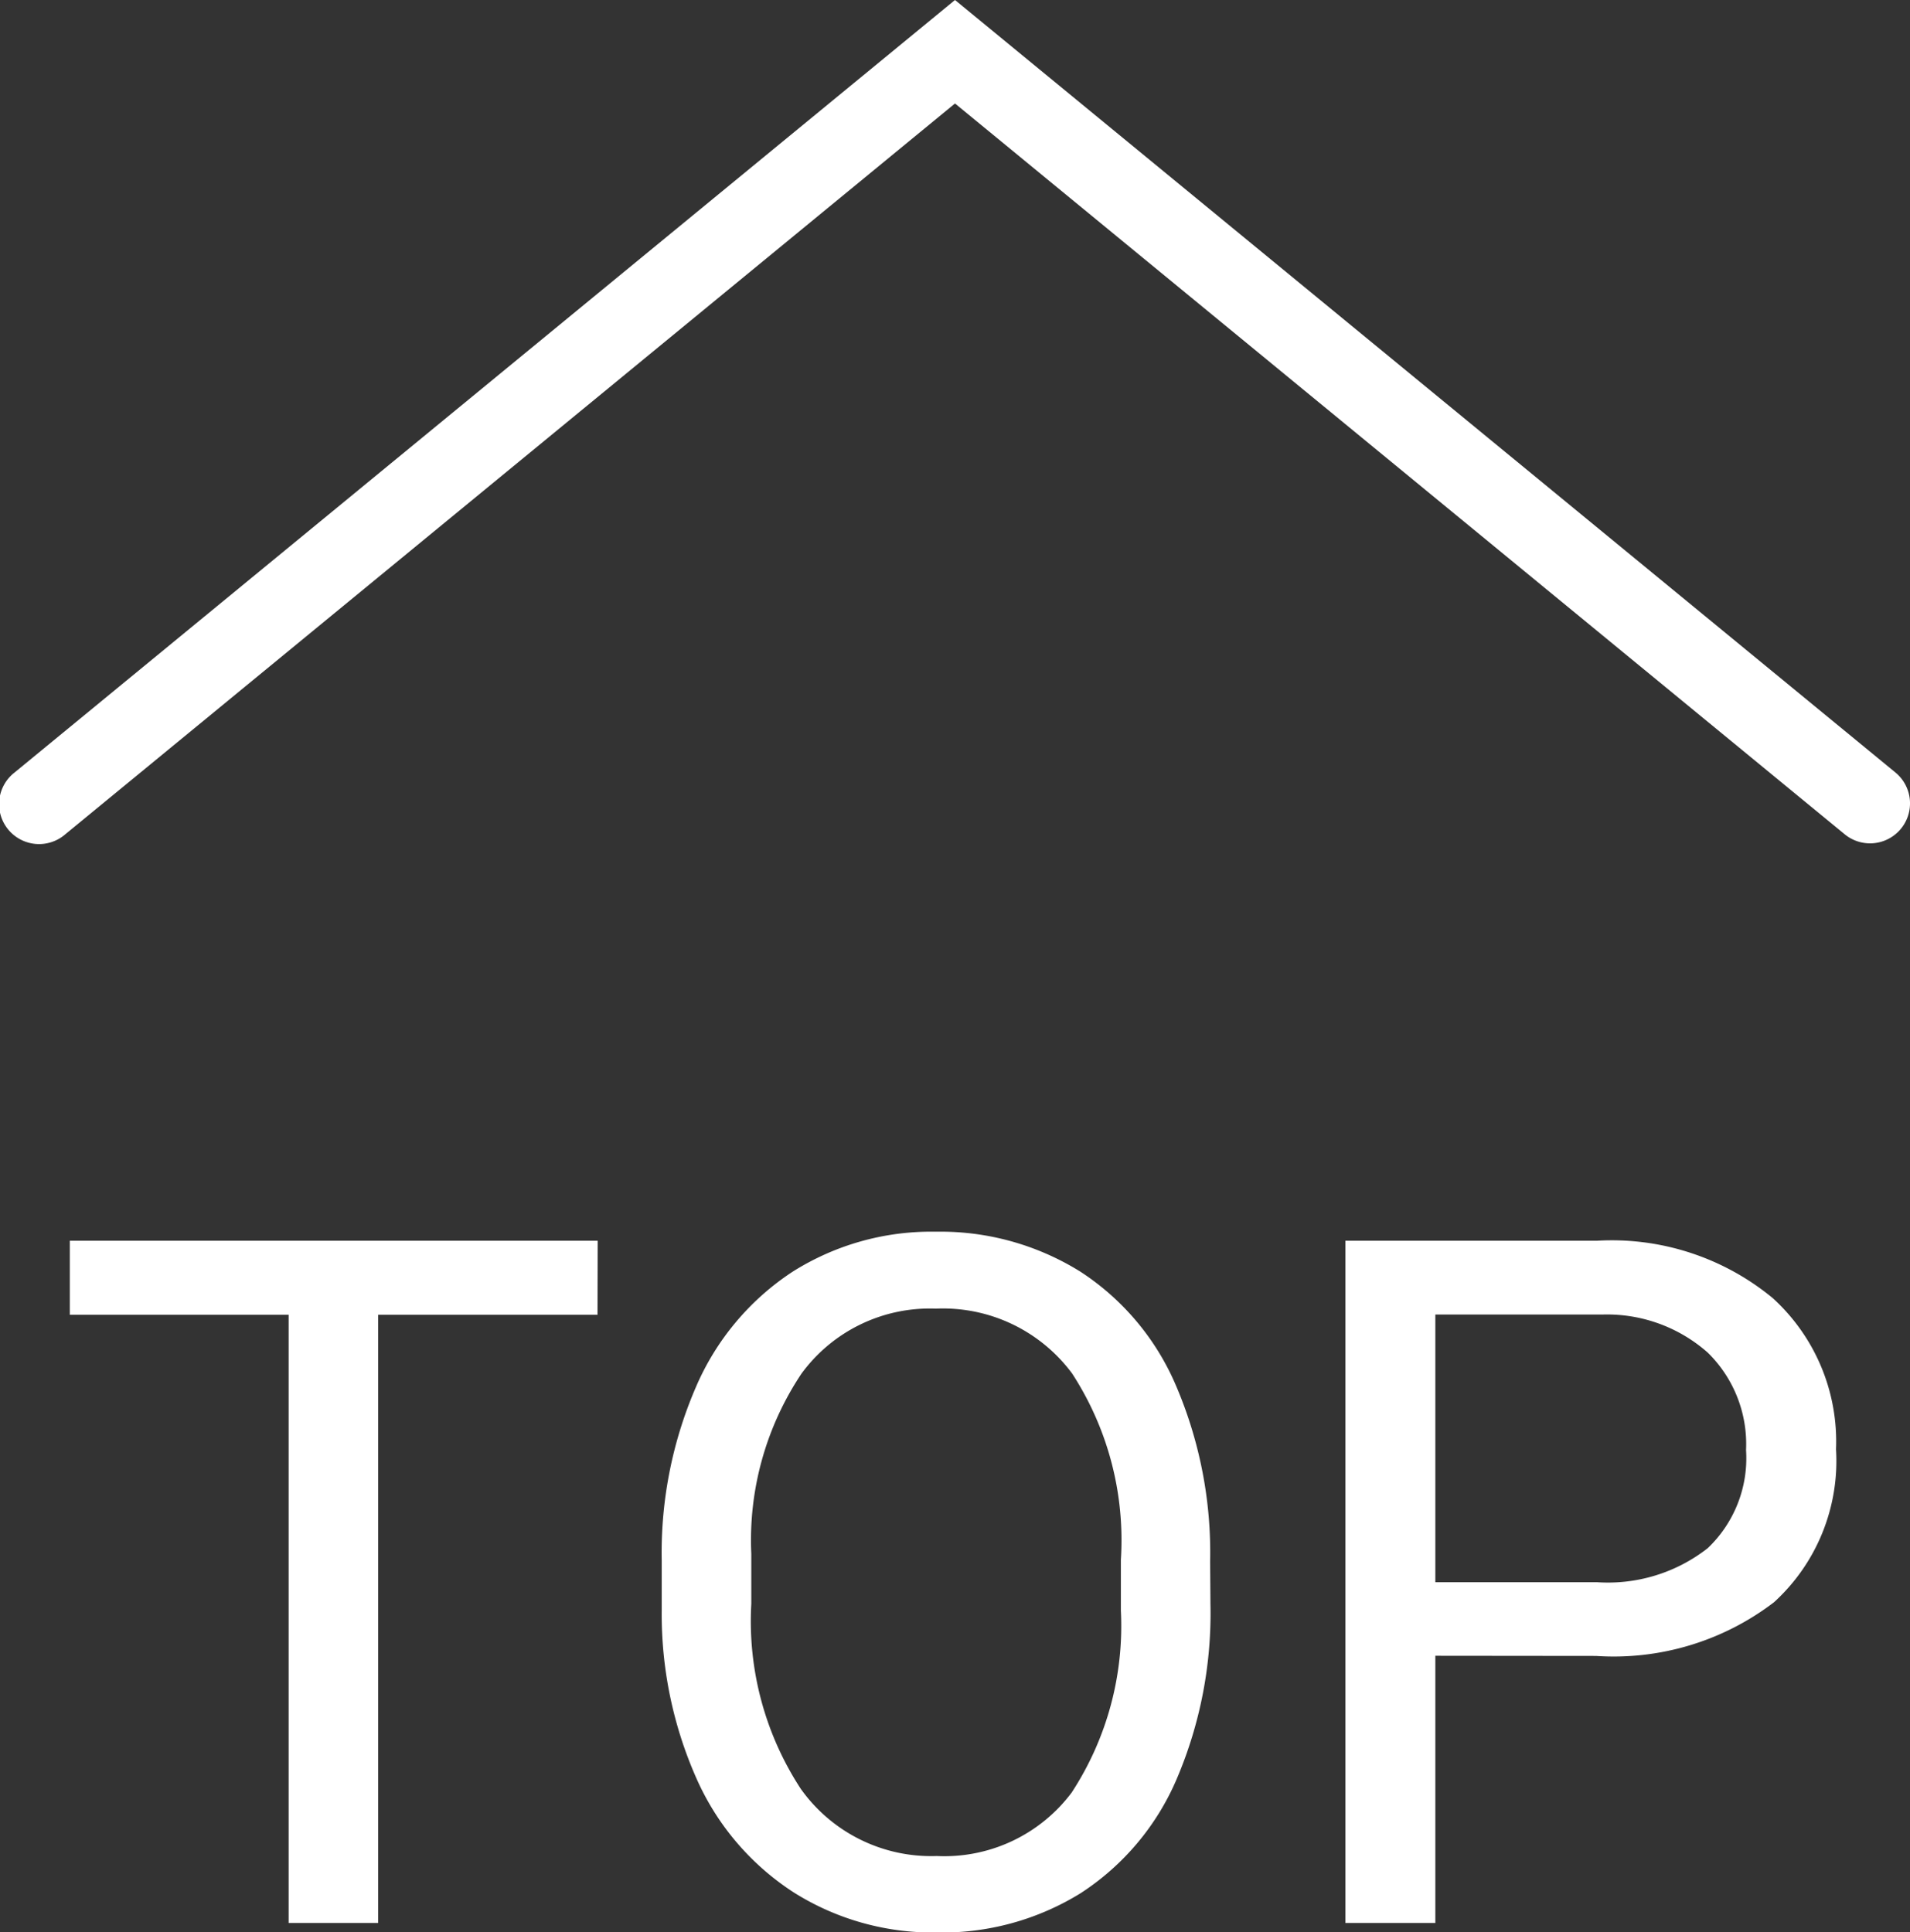 <svg xmlns="http://www.w3.org/2000/svg" width="23.882" height="24.163" viewBox="0 0 23.882 24.163"><rect x="0" y="0" width="23.882" height="24.163" fill="#333333" stroke="none"/><defs><style>.a{fill:#fff;}</style></defs><g transform="translate(-1139.618 -4842.954)"><path class="a" d="M2924.388,4857.5a.5.5,0,0,1-.317-.114l-11.124-9.138-11.124,9.138a.5.5,0,1,1-.635-.772l11.759-9.66,11.759,9.66a.5.5,0,0,1-.318.886Z" transform="translate(-1761.388 -4)"/><path class="a" d="M-4.523-7.605H-7.266V0H-8.385V-7.605h-2.736v-.926h6.6ZM3.141-3.99A5.277,5.277,0,0,1,2.719-1.8a3.2,3.2,0,0,1-1.2,1.427,3.289,3.289,0,0,1-1.8.492,3.261,3.261,0,0,1-1.787-.5A3.272,3.272,0,0,1-3.278-1.79a5.064,5.064,0,0,1-.442-2.124v-.615A5.215,5.215,0,0,1-3.293-6.7a3.26,3.26,0,0,1,1.21-1.444,3.247,3.247,0,0,1,1.79-.5,3.307,3.307,0,0,1,1.808.5,3.19,3.19,0,0,1,1.2,1.436,5.3,5.3,0,0,1,.422,2.188ZM2.021-4.541A3.825,3.825,0,0,0,1.412-6.87,2.01,2.01,0,0,0-.293-7.682a1.988,1.988,0,0,0-1.679.812A3.747,3.747,0,0,0-2.6-4.617v.627a3.831,3.831,0,0,0,.618,2.312,2,2,0,0,0,1.7.841,1.989,1.989,0,0,0,1.688-.794,3.809,3.809,0,0,0,.615-2.276Zm3.932,1.2V0H4.828V-8.531H7.975a3.161,3.161,0,0,1,2.194.715,2.423,2.423,0,0,1,.794,1.893,2.391,2.391,0,0,1-.776,1.913,3.3,3.3,0,0,1-2.224.671Zm0-.92H7.975a2.023,2.023,0,0,0,1.383-.425,1.552,1.552,0,0,0,.48-1.228,1.6,1.6,0,0,0-.48-1.219,1.9,1.9,0,0,0-1.318-.475H5.953Z" transform="translate(1151.612 4867)"/></g></svg>